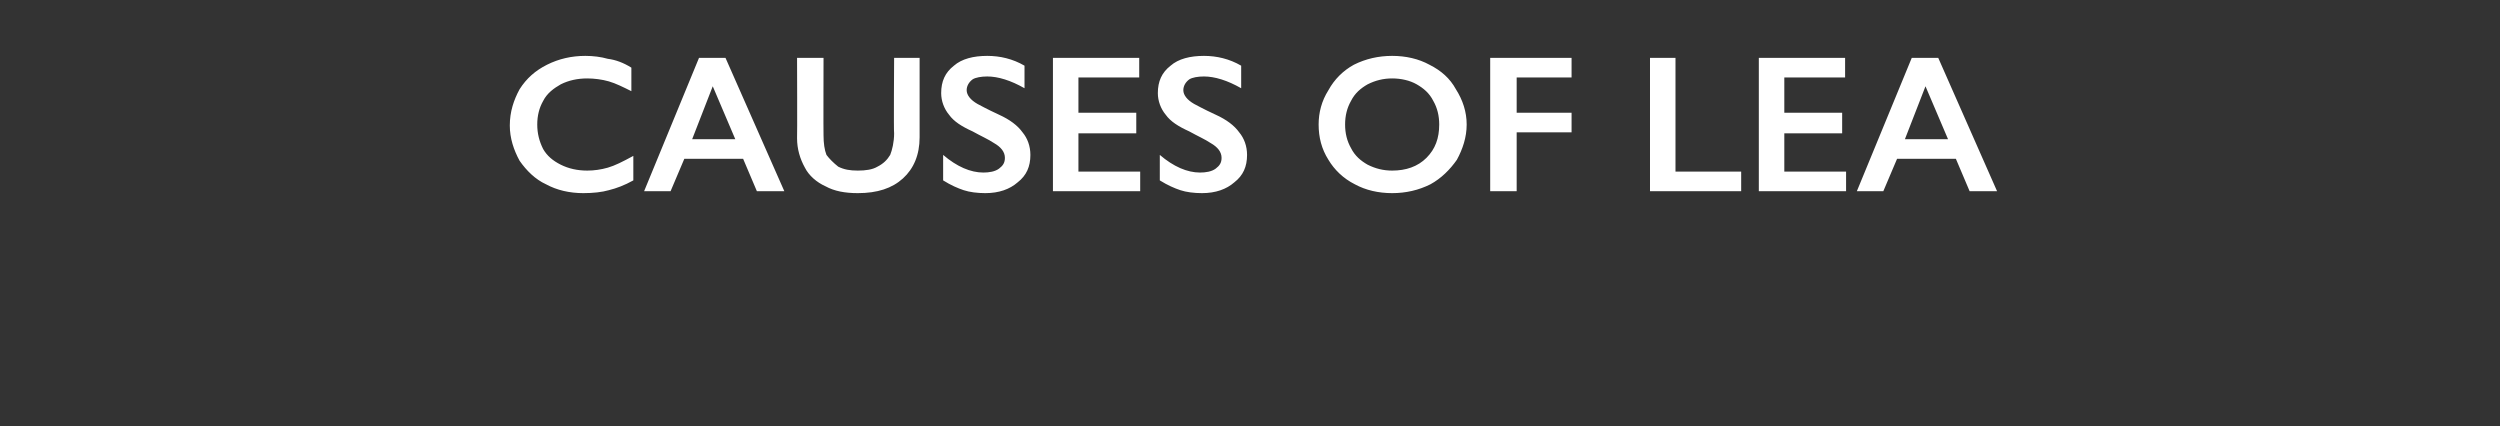 <?xml version="1.0" standalone="no"?><!DOCTYPE svg PUBLIC "-//W3C//DTD SVG 1.1//EN" "http://www.w3.org/Graphics/SVG/1.1/DTD/svg11.dtd"><svg xmlns="http://www.w3.org/2000/svg" version="1.1" width="255px" height="43.5px" viewBox="0 -5 255 43.5" style="top:-5px"><rect x="0" y="-5" width="255" height="43.5" fill="#333333" stroke="none"/>  <desc>causes of LEA</desc>  <defs/>  <g id="Polygon165605">    <path d="M 59.7 0.7 C 60.5 0.7 61.3 0.8 62 1 C 62.8 1.1 63.6 1.4 64.4 1.9 C 64.4 1.9 64.4 4.3 64.4 4.3 C 63.6 3.9 62.8 3.5 62.1 3.3 C 61.4 3.1 60.6 3 59.9 3 C 58.9 3 58 3.2 57.2 3.6 C 56.5 4 55.8 4.5 55.4 5.3 C 55 6 54.8 6.8 54.8 7.7 C 54.8 8.6 55 9.4 55.4 10.2 C 55.8 10.9 56.4 11.4 57.2 11.8 C 58 12.2 58.9 12.4 59.9 12.4 C 60.6 12.4 61.3 12.3 62 12.1 C 62.7 11.9 63.5 11.5 64.6 10.9 C 64.6 10.9 64.6 13.4 64.6 13.4 C 63.7 13.9 62.9 14.2 62.1 14.4 C 61.4 14.6 60.5 14.7 59.5 14.7 C 58.1 14.7 56.8 14.4 55.7 13.8 C 54.6 13.3 53.7 12.4 53 11.4 C 52.4 10.3 52 9.1 52 7.8 C 52 6.4 52.4 5.2 53 4.1 C 53.7 3 54.6 2.2 55.8 1.6 C 57 1 58.3 0.7 59.7 0.7 Z M 74 0.9 L 80 14.5 L 77.2 14.5 L 75.8 11.2 L 69.8 11.2 L 68.4 14.5 L 65.7 14.5 L 71.3 0.9 L 74 0.9 Z M 70.6 9.2 L 75 9.2 L 72.7 3.8 L 70.6 9.2 Z M 84 0.9 C 84 0.9 83.98 8.82 84 8.8 C 84 9.6 84.1 10.3 84.3 10.8 C 84.6 11.2 85 11.6 85.5 12 C 86.1 12.3 86.7 12.4 87.5 12.4 C 88.3 12.4 89 12.3 89.5 12 C 90.1 11.7 90.5 11.3 90.8 10.8 C 91 10.3 91.2 9.5 91.2 8.6 C 91.15 8.64 91.2 0.9 91.2 0.9 L 93.8 0.9 C 93.8 0.9 93.79 8.98 93.8 9 C 93.8 10.8 93.2 12.2 92.1 13.2 C 91 14.2 89.5 14.7 87.5 14.7 C 86.2 14.7 85.1 14.5 84.2 14 C 83.3 13.6 82.5 12.9 82.1 12.1 C 81.6 11.2 81.3 10.2 81.3 9.1 C 81.33 9.08 81.3 0.9 81.3 0.9 L 84 0.9 Z M 100.7 0.7 C 102 0.7 103.3 1 104.5 1.7 C 104.5 1.7 104.5 4 104.5 4 C 103.1 3.2 101.8 2.8 100.7 2.8 C 100.1 2.8 99.5 2.9 99.2 3.1 C 98.8 3.4 98.6 3.8 98.6 4.2 C 98.6 4.7 99 5.2 99.7 5.6 C 99.9 5.7 100.6 6.1 101.9 6.7 C 103 7.2 103.8 7.8 104.3 8.5 C 104.8 9.1 105.1 9.9 105.1 10.8 C 105.1 12 104.7 12.9 103.8 13.6 C 103 14.3 101.9 14.7 100.5 14.7 C 99.7 14.7 98.9 14.6 98.3 14.4 C 97.7 14.2 97 13.9 96.2 13.4 C 96.2 13.4 96.2 10.8 96.2 10.8 C 97.6 12 99 12.6 100.3 12.6 C 100.9 12.6 101.5 12.5 101.9 12.2 C 102.3 11.9 102.5 11.6 102.5 11.1 C 102.5 10.5 102.1 10 101.4 9.6 C 100.8 9.2 100.1 8.9 99.2 8.4 C 98.1 7.9 97.3 7.4 96.8 6.7 C 96.3 6.1 96 5.3 96 4.5 C 96 3.3 96.4 2.4 97.3 1.7 C 98.1 1 99.3 0.7 100.7 0.7 Z M 116.2 0.9 L 116.2 2.9 L 110 2.9 L 110 6.5 L 115.9 6.5 L 115.9 8.6 L 110 8.6 L 110 12.5 L 116.3 12.5 L 116.3 14.5 L 107.4 14.5 L 107.4 0.9 L 116.2 0.9 Z M 122.8 0.7 C 124.1 0.7 125.4 1 126.6 1.7 C 126.6 1.7 126.6 4 126.6 4 C 125.2 3.2 123.9 2.8 122.8 2.8 C 122.2 2.8 121.6 2.9 121.3 3.1 C 120.9 3.4 120.7 3.8 120.7 4.2 C 120.7 4.7 121.1 5.2 121.8 5.6 C 122 5.7 122.7 6.1 124 6.7 C 125.1 7.2 125.9 7.8 126.4 8.5 C 126.9 9.1 127.2 9.9 127.2 10.8 C 127.2 12 126.8 12.9 125.9 13.6 C 125.1 14.3 124 14.7 122.6 14.7 C 121.8 14.7 121 14.6 120.4 14.4 C 119.8 14.2 119.1 13.9 118.3 13.4 C 118.3 13.4 118.3 10.8 118.3 10.8 C 119.7 12 121.1 12.6 122.4 12.6 C 123 12.6 123.6 12.5 124 12.2 C 124.4 11.9 124.6 11.6 124.6 11.1 C 124.6 10.5 124.2 10 123.5 9.6 C 122.9 9.2 122.2 8.9 121.3 8.4 C 120.2 7.9 119.4 7.4 118.9 6.7 C 118.4 6.1 118.1 5.3 118.1 4.5 C 118.1 3.3 118.5 2.4 119.4 1.7 C 120.2 1 121.4 0.7 122.8 0.7 Z M 142 0.7 C 143.4 0.7 144.7 1 145.8 1.6 C 147 2.2 147.9 3 148.5 4.1 C 149.2 5.2 149.6 6.4 149.6 7.7 C 149.6 9 149.2 10.2 148.6 11.3 C 147.9 12.3 147 13.2 145.9 13.8 C 144.7 14.4 143.4 14.7 142 14.7 C 140.6 14.7 139.3 14.4 138.2 13.8 C 137 13.2 136.1 12.3 135.5 11.3 C 134.8 10.2 134.5 9 134.5 7.7 C 134.5 6.5 134.8 5.3 135.5 4.2 C 136.1 3.1 137 2.2 138.1 1.6 C 139.3 1 140.6 0.7 142 0.7 Z M 137.2 7.7 C 137.2 8.6 137.4 9.4 137.8 10.1 C 138.2 10.9 138.8 11.4 139.5 11.8 C 140.3 12.2 141.1 12.4 142 12.4 C 143.4 12.4 144.6 12 145.5 11.1 C 146.4 10.2 146.8 9.1 146.8 7.7 C 146.8 6.8 146.6 6 146.2 5.3 C 145.8 4.5 145.2 4 144.5 3.6 C 143.8 3.2 142.9 3 142 3 C 141.1 3 140.3 3.2 139.5 3.6 C 138.8 4 138.2 4.5 137.8 5.3 C 137.4 6 137.2 6.8 137.2 7.7 Z M 160.3 0.9 L 160.3 2.9 L 154.7 2.9 L 154.7 6.5 L 160.3 6.5 L 160.3 8.5 L 154.7 8.5 L 154.7 14.5 L 152 14.5 L 152 0.9 L 160.3 0.9 Z M 170.9 0.9 L 170.9 12.5 L 177.6 12.5 L 177.6 14.5 L 168.3 14.5 L 168.3 0.9 L 170.9 0.9 Z M 188.2 0.9 L 188.2 2.9 L 182 2.9 L 182 6.5 L 187.9 6.5 L 187.9 8.6 L 182 8.6 L 182 12.5 L 188.3 12.5 L 188.3 14.5 L 179.4 14.5 L 179.4 0.9 L 188.2 0.9 Z M 197.7 0.9 L 203.7 14.5 L 200.9 14.5 L 199.5 11.2 L 193.5 11.2 L 192.1 14.5 L 189.4 14.5 L 195 0.9 L 197.7 0.9 Z M 194.3 9.2 L 198.7 9.2 L 196.4 3.8 L 194.3 9.2 Z " stroke="none" fill="#fff"/>  </g></svg>
